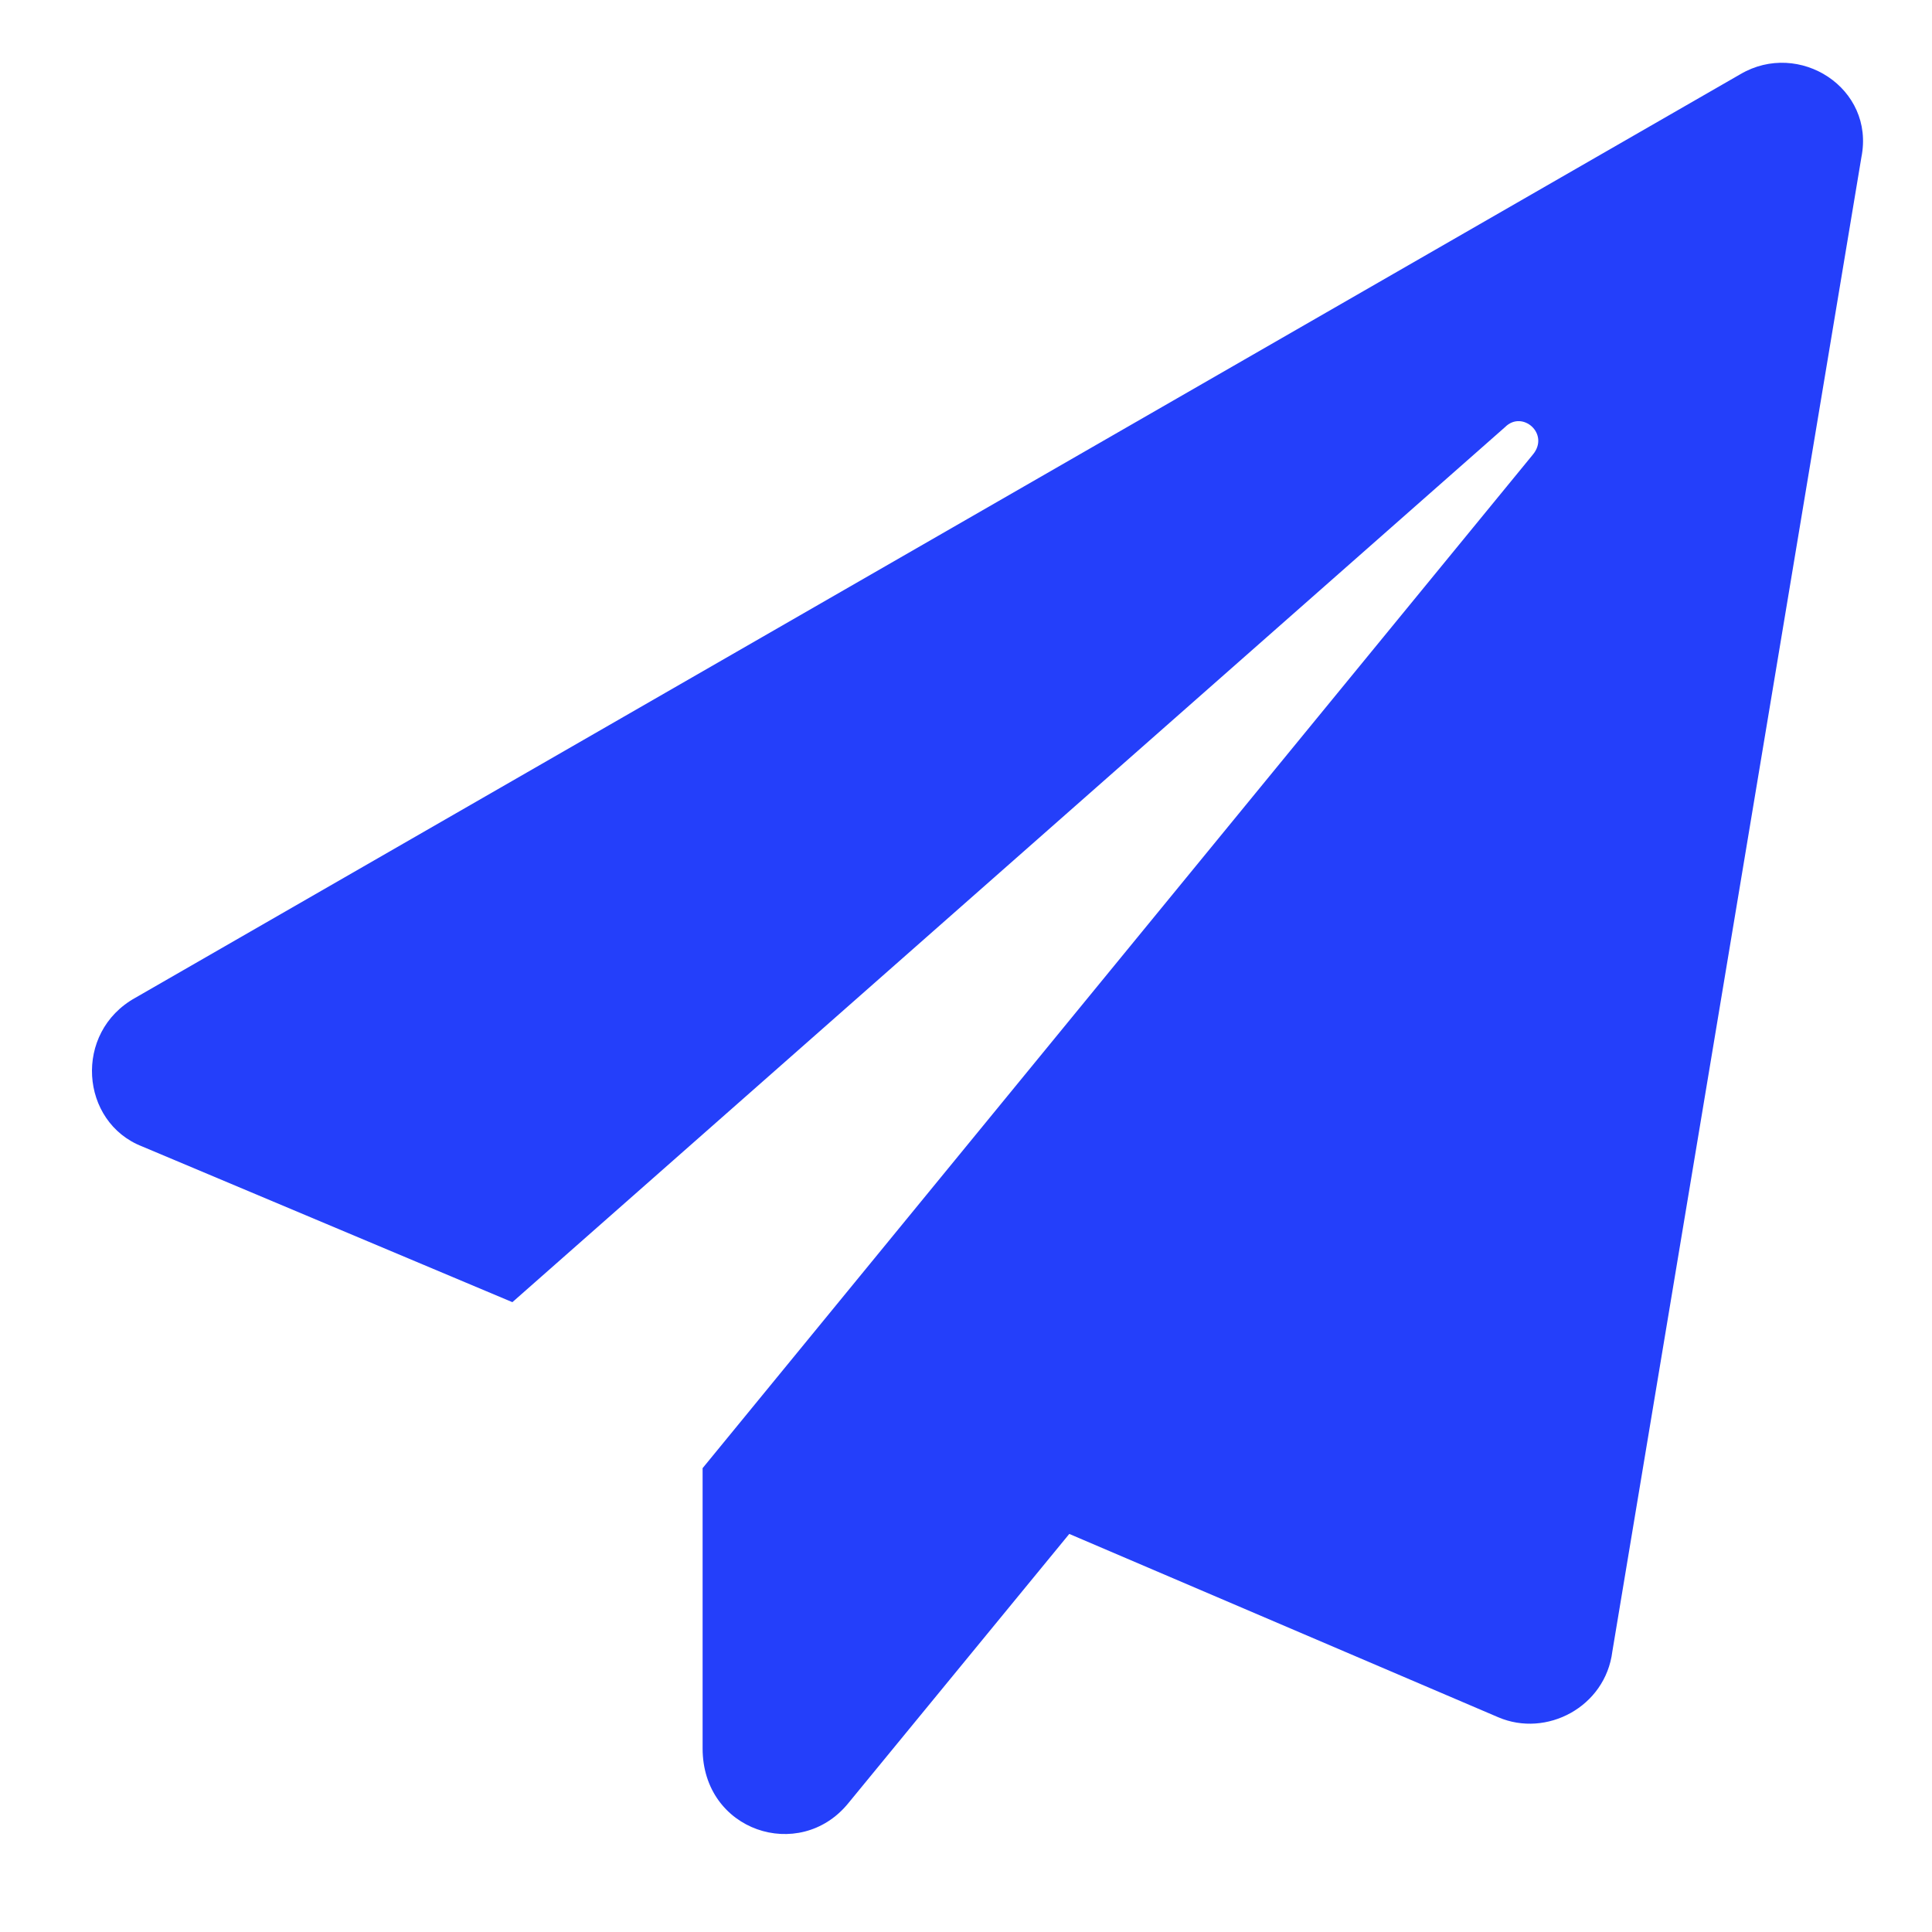 <svg width="24" height="24" viewBox="0 0 24 24" fill="none" xmlns="http://www.w3.org/2000/svg">
<path d="M21.619 0.922C22.349 0.492 23.294 1.094 23.123 1.953L20.029 20.516C19.943 21.203 19.212 21.59 18.611 21.332L13.283 19.055L10.533 22.406C9.931 23.137 8.728 22.75 8.728 21.719V18.238L19.041 5.648C19.256 5.391 18.912 5.09 18.697 5.305L6.365 16.176L1.767 14.242C0.994 13.941 0.908 12.824 1.681 12.395L21.619 0.922Z" fill="#243FFA"/>
</svg>
